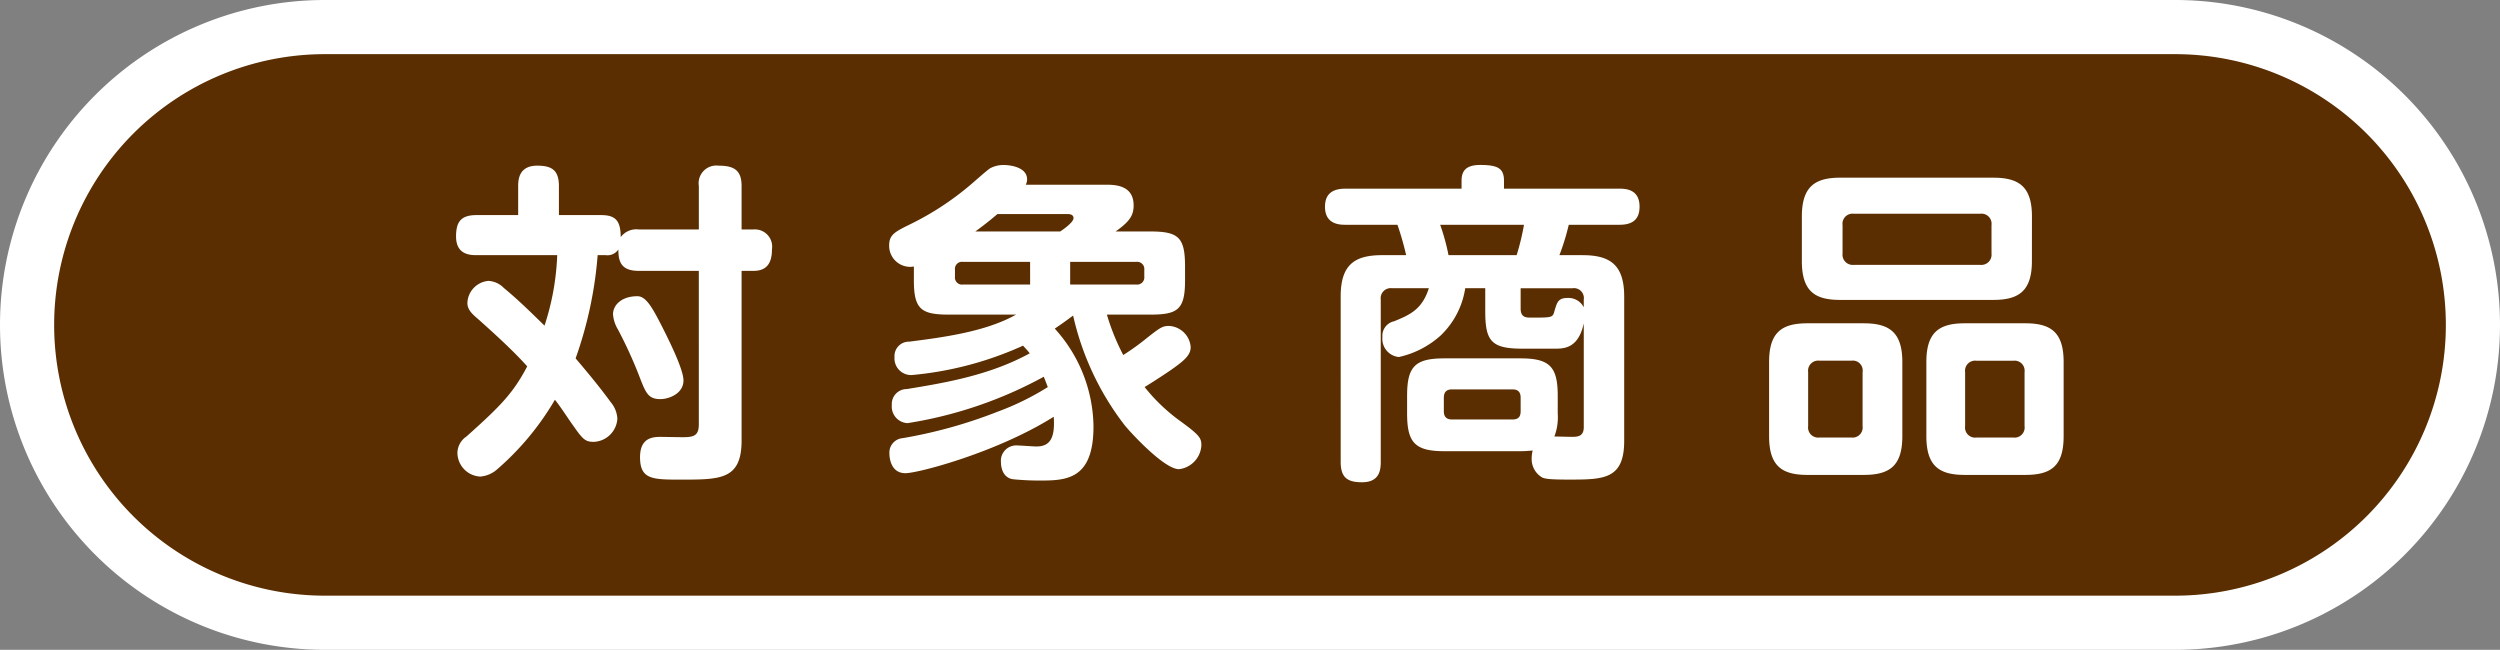 <svg xmlns="http://www.w3.org/2000/svg" viewBox="0 0 277 72"><rect x="0" y="0" width="277" height="72" fill="#808080" stroke="none"/><defs><style>.cls-1{fill:#5a2e00;}.cls-2{fill:#fff;}</style></defs><g id="レイヤー_2" data-name="レイヤー 2"><g id="文字"><path class="cls-1" d="M36,69A33,33,0,0,1,36,3H241a33,33,0,0,1,0,66Z"/><path class="cls-2" d="M241,6a30,30,0,0,1,0,60H36A30,30,0,0,1,36,6H241m0-6H36a36,36,0,0,0,0,72H241a36,36,0,0,0,0-72Z"/><path class="cls-2" d="M77.432,25.423v-4.81a1.961,1.961,0,0,1,2.183-2.257c1.739,0,2.553.518,2.553,2.257v4.81H83.5a1.91,1.91,0,0,1,2.035,2.183c0,1.37-.444,2.406-2.035,2.406H82.168v18.8c0,4.329-2.331,4.329-6.7,4.329-3.146,0-4.552,0-4.552-2.479,0-2.035,1.221-2.257,2.257-2.257.074,0,2.11.037,2.516.037,1.259,0,1.74-.222,1.74-1.443V30.012H70.771c-1.961,0-2.257-1.036-2.257-2.368a1.456,1.456,0,0,1-1.406.628H66.22a44.169,44.169,0,0,1-2.442,11.435c1.036,1.22,2.627,3.107,3.885,4.847a3.059,3.059,0,0,1,.74,1.85,2.728,2.728,0,0,1-2.627,2.553c-1.036,0-1.259-.37-2.591-2.257-.554-.814-1.294-1.924-1.7-2.406a30.606,30.606,0,0,1-6.475,7.771,3.191,3.191,0,0,1-1.813.74,2.669,2.669,0,0,1-2.516-2.627,2.243,2.243,0,0,1,1-1.813c3.811-3.405,5.18-4.81,6.734-7.771-1.776-2-4.514-4.4-5.328-5.143-.74-.629-1.3-1.11-1.3-1.887a2.551,2.551,0,0,1,2.331-2.442,2.585,2.585,0,0,1,1.7.777c1.517,1.258,2.7,2.405,4.514,4.181a28.122,28.122,0,0,0,1.407-7.808H52.788c-.74,0-2.257-.073-2.257-2.072,0-1.554.481-2.368,2.257-2.368h4.625V20.613c0-.814.148-2.257,2.109-2.257,1.555,0,2.406.444,2.406,2.257v3.219H66.59c1.554,0,2.183.555,2.183,2.442a2.161,2.161,0,0,1,2-.851ZM73.546,36.561c.666,1.332,2.183,4.4,2.183,5.587,0,1.48-1.628,2.073-2.553,2.073-1.369,0-1.628-.666-2.405-2.7a48.974,48.974,0,0,0-2.294-5,3.811,3.811,0,0,1-.555-1.7c0-1,.925-2,2.7-2C71.622,32.824,72.325,34.156,73.546,36.561Z"/><path class="cls-2" d="M105.143,34.859c-3.071,0-3.885-.592-3.885-3.774V29.531A2.329,2.329,0,0,1,98.52,27.2c0-1.22.629-1.517,2.516-2.442a32.019,32.019,0,0,0,6.809-4.551c.3-.259,1.553-1.369,1.85-1.554a3.067,3.067,0,0,1,1.517-.37c.777,0,2.59.259,2.59,1.591a1.261,1.261,0,0,1-.148.592h8.881c1.072,0,3.071.074,3.071,2.294,0,1.073-.407,1.776-2,2.887h3.849c3.145,0,3.848.666,3.848,3.885v1.554c0,3.219-.814,3.774-3.848,3.774h-4.811a24.306,24.306,0,0,0,1.813,4.477,26.921,26.921,0,0,0,2.665-1.924c1.369-1.073,1.665-1.3,2.4-1.3a2.538,2.538,0,0,1,2.405,2.331c0,.888-.629,1.48-2.405,2.7-.814.556-2.257,1.48-2.7,1.74a20,20,0,0,0,3.7,3.589c2.405,1.739,2.59,2.035,2.59,2.886a2.812,2.812,0,0,1-2.479,2.627c-1.665,0-5.439-4.144-6.031-4.884a31.034,31.034,0,0,1-5.7-12.137c-.111.074-1.184.888-2.035,1.443a16.415,16.415,0,0,1,4.292,10.842c0,5.772-2.886,5.994-5.809,5.994a29.361,29.361,0,0,1-3.145-.148c-1.3-.222-1.3-1.739-1.3-1.887a1.7,1.7,0,0,1,1.851-1.85c.333,0,1.776.111,2.072.111,1.406,0,2.109-.777,1.924-3.293-6.29,3.959-15.023,6.253-16.429,6.253-1.776,0-1.776-2.035-1.776-2.183A1.6,1.6,0,0,1,100,48.55a53.131,53.131,0,0,0,10.509-2.923,29.911,29.911,0,0,0,5.587-2.738c-.222-.593-.3-.778-.444-1.147a46.51,46.51,0,0,1-15.1,5.143,1.838,1.838,0,0,1-1.739-2,1.659,1.659,0,0,1,1.665-1.777c4.033-.666,9.1-1.48,13.617-3.959-.407-.518-.592-.666-.74-.851A37.982,37.982,0,0,1,101,41.557a1.846,1.846,0,0,1-1.887-2,1.59,1.59,0,0,1,1.628-1.7c3.774-.481,8.51-1.11,11.841-3Zm8.992-5.846H106.7a.785.785,0,0,0-.888.888v.74a.785.785,0,0,0,.888.888h7.438Zm-3.626-5.292c-.481.407-1.074.925-2.443,1.925h9.4c.074-.038,1.48-.963,1.48-1.481,0-.37-.37-.444-.592-.444Zm8.066,5.292v2.516H125.9a.8.8,0,0,0,.888-.888V29.9a.8.8,0,0,0-.888-.888Z"/><path class="cls-2" d="M160.052,49.993c-3.257,0-4.145-.925-4.145-4.181V43.851c0-3.257.888-4.144,4.145-4.144h8.4c3.256,0,4.145.924,4.145,4.144v1.961a6.026,6.026,0,0,1-.371,2.553c.3,0,1.628.037,1.887.037.629,0,1.369,0,1.369-1.073V35.821c-.591,2.775-2.182,2.812-3.182,2.812h-3.626c-3.442,0-4.108-.851-4.108-4.144V31.936h-2.219a9.149,9.149,0,0,1-2.7,5.217,10.185,10.185,0,0,1-4.662,2.405,2.027,2.027,0,0,1-1.813-2.22,1.637,1.637,0,0,1,1.295-1.739c1.7-.7,3.108-1.295,3.848-3.663h-4.07a1.117,1.117,0,0,0-1.258,1.258V51.177c0,.925-.148,2.257-2.072,2.257-1.628,0-2.368-.518-2.368-2.257V32.861c0-3.515,1.516-4.589,4.588-4.589H155.8a32.191,32.191,0,0,0-.962-3.367h-5.773c-.628,0-2.256-.037-2.256-2,0-1.554,1-2,2.256-2h12.877v-.888c0-1.11.519-1.739,2.073-1.739,1.923,0,2.627.37,2.627,1.739v.888h12.8c.778,0,2.221.111,2.221,2,0,1.665-1.11,2-2.221,2h-5.624a25.352,25.352,0,0,1-1.036,3.367h2.553c3.035,0,4.626,1.037,4.626,4.589V48.846c0,4.292-2.294,4.292-6.18,4.292-2.294,0-2.59-.111-2.886-.222a2.352,2.352,0,0,1-1.184-2.183,3.259,3.259,0,0,1,.111-.814c-.481.037-.888.074-1.369.074Zm7.992-21.721a26.861,26.861,0,0,0,.814-3.367H159.57a23.416,23.416,0,0,1,.925,3.367Zm.444,15.8c0-.593-.259-.926-.888-.926h-6.735c-.555,0-.888.26-.888.926v1.48c0,.592.259.925.888.925H167.6c.777,0,.888-.481.888-.925Zm0-9.88c0,1,.629,1,1.147,1,2.331,0,2.405,0,2.59-.7.3-1,.407-1.48,1.48-1.48a1.908,1.908,0,0,1,1.776,1.036v-.851a1.1,1.1,0,0,0-1.257-1.258h-5.736Z"/><path class="cls-2" d="M210.779,48.328c0,3.33-1.443,4.292-4.292,4.292H200.27c-2.812,0-4.254-.962-4.254-4.292V40.113c0-3.293,1.405-4.292,4.254-4.292h6.217c2.812,0,4.292.962,4.292,4.292Zm14.357-19.39c0,3.368-1.517,4.293-4.292,4.293H203.9c-2.738,0-4.254-.888-4.254-4.293V23.98c0-3.367,1.516-4.292,4.254-4.292h16.948c2.775,0,4.292.925,4.292,4.292Zm-18.76,12.286a1.1,1.1,0,0,0-1.258-1.259H201.6a1.117,1.117,0,0,0-1.257,1.259v5.994a1.117,1.117,0,0,0,1.257,1.258h3.516a1.116,1.116,0,0,0,1.258-1.258ZM219.4,29.346a1.133,1.133,0,0,0,1.259-1.259V24.942a1.117,1.117,0,0,0-1.259-1.258H205.414a1.117,1.117,0,0,0-1.259,1.258v3.145a1.133,1.133,0,0,0,1.259,1.259Zm9.251,18.982c0,3.33-1.406,4.292-4.255,4.292h-6.7c-2.811,0-4.255-.962-4.255-4.292V40.113c0-3.293,1.407-4.292,4.255-4.292h6.7c2.812,0,4.255.962,4.255,4.292Zm-4.329-7.1a1.118,1.118,0,0,0-1.258-1.259h-4.07a1.118,1.118,0,0,0-1.259,1.259v5.994a1.117,1.117,0,0,0,1.259,1.258h4.07a1.116,1.116,0,0,0,1.258-1.258Z"/></g></g></svg>